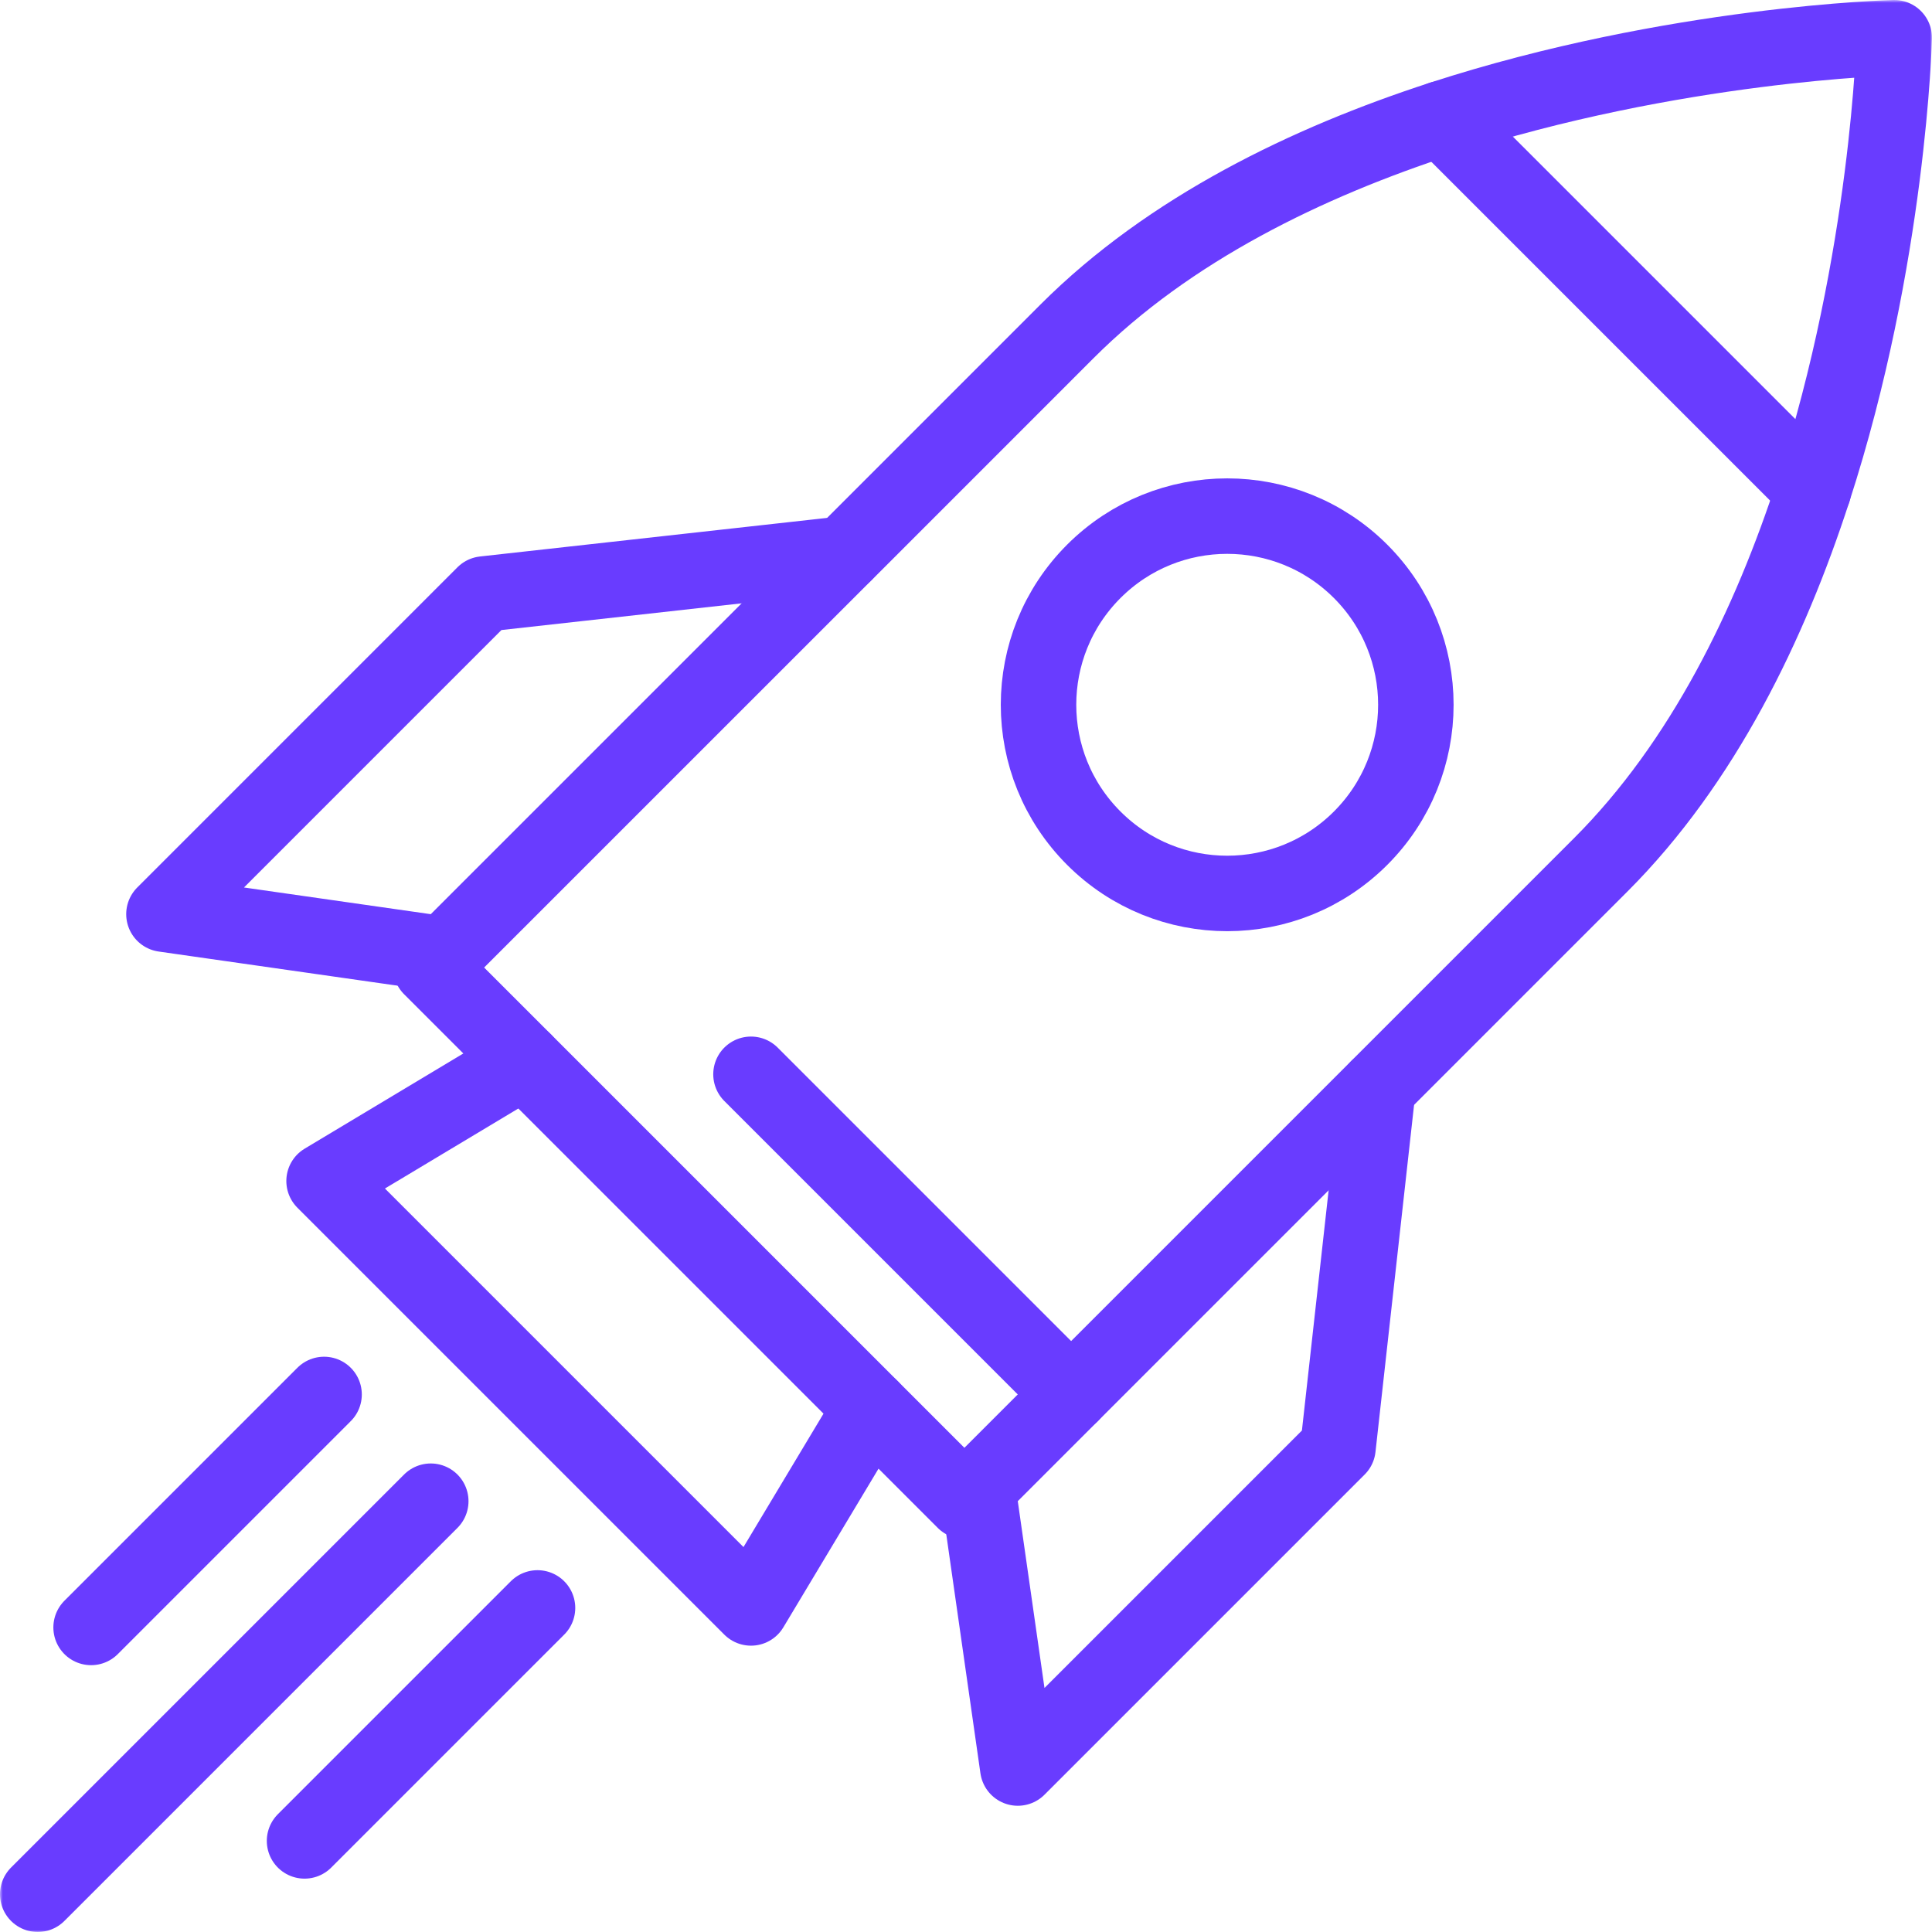 <?xml version="1.0" encoding="UTF-8"?>
<svg id="svg3591" xmlns="http://www.w3.org/2000/svg" xmlns:xlink="http://www.w3.org/1999/xlink" xmlns:svg="http://www.w3.org/2000/svg" version="1.1" viewBox="0 0 682.67 682.67">
  <!-- Generator: Adobe Illustrator 29.5.1, SVG Export Plug-In . SVG Version: 2.1.0 Build 141)  -->
  <defs>
    <style>
      .st0 {
        mask: url(#mask);
      }

      .st1 {
        fill: #fff;
      }

      .st2 {
        fill: none;
        stroke: #693cff;
        stroke-linecap: round;
        stroke-linejoin: round;
        stroke-width: 26.67px;
      }
    </style>
    <mask id="mask" x="-.5" y="-.5" width="683.67" height="683.67" maskUnits="userSpaceOnUse">
      <g id="custom">
        <rect id="bg" class="st1" width="682.67" height="682.67"/>
        <path id="path3609" class="st1" d="M237.07,332.47c5.21,5.2,5.21,13.64,0,18.85-5.2,5.2-13.64,5.2-18.85,0-5.21-5.21-5.21-13.65,0-18.85,5.21-5.21,13.65-5.21,18.85,0"/>
      </g>
    </mask>
  </defs>
  <g class="st0">
    <g id="g3597">
      <g id="g3599">
        <g id="g3601">
          <g id="g3611">
            <path id="path3613" class="st2" d="M298.36,195.76l78.71-78.72c36.17-36.17,84.95-59.75,132.29-75.12,82.16-26.67,159.97-28.59,159.97-28.59,0,0-1.92,77.81-28.59,159.97-15.37,47.35-38.95,96.12-75.12,132.29l-224.85,224.85-188.56-188.56,146.15-146.13Z"/>
          </g>
          <g id="g3615">
            <path id="path3617" class="st2" d="M307.77,497.45l-42.41,70.71-150.85-150.85,70.71-42.41"/>
          </g>
          <g id="g3619">
            <path id="path3621" class="st2" d="M486.92,384.32l-14.15,127.28-113.13,113.13-14.15-99"/>
          </g>
          <g id="g3623">
            <path id="path3625" class="st2" d="M156.93,337.17l-99-14.15,113.13-113.13,127.28-14.15"/>
          </g>
          <g id="g3627">
            <path id="path3629" class="st2" d="M152.21,530.45L13.33,669.33"/>
          </g>
          <g id="g3631">
            <path id="path3633" class="st2" d="M189.93,568.16l-82.32,82.32"/>
          </g>
          <g id="g3635">
            <path id="path3637" class="st2" d="M114.51,492.73l-82.32,82.32"/>
          </g>
          <g id="g3639">
            <path id="path3641" class="st2" d="M480.77,296.17c-26.04,26.04-68.25,26.04-94.28,0-26.04-26.03-26.04-68.24,0-94.28,26.03-26.03,68.24-26.03,94.28,0,26.03,26.04,26.03,68.25,0,94.28Z"/>
          </g>
          <g id="g3643">
            <path id="path3645" class="st2" d="M509.36,41.92l131.39,131.39"/>
          </g>
          <g id="g3647">
            <path id="path3649" class="st2" d="M265.36,379.6l113.13,113.13"/>
          </g>
        </g>
      </g>
    </g>
  </g>
</svg>